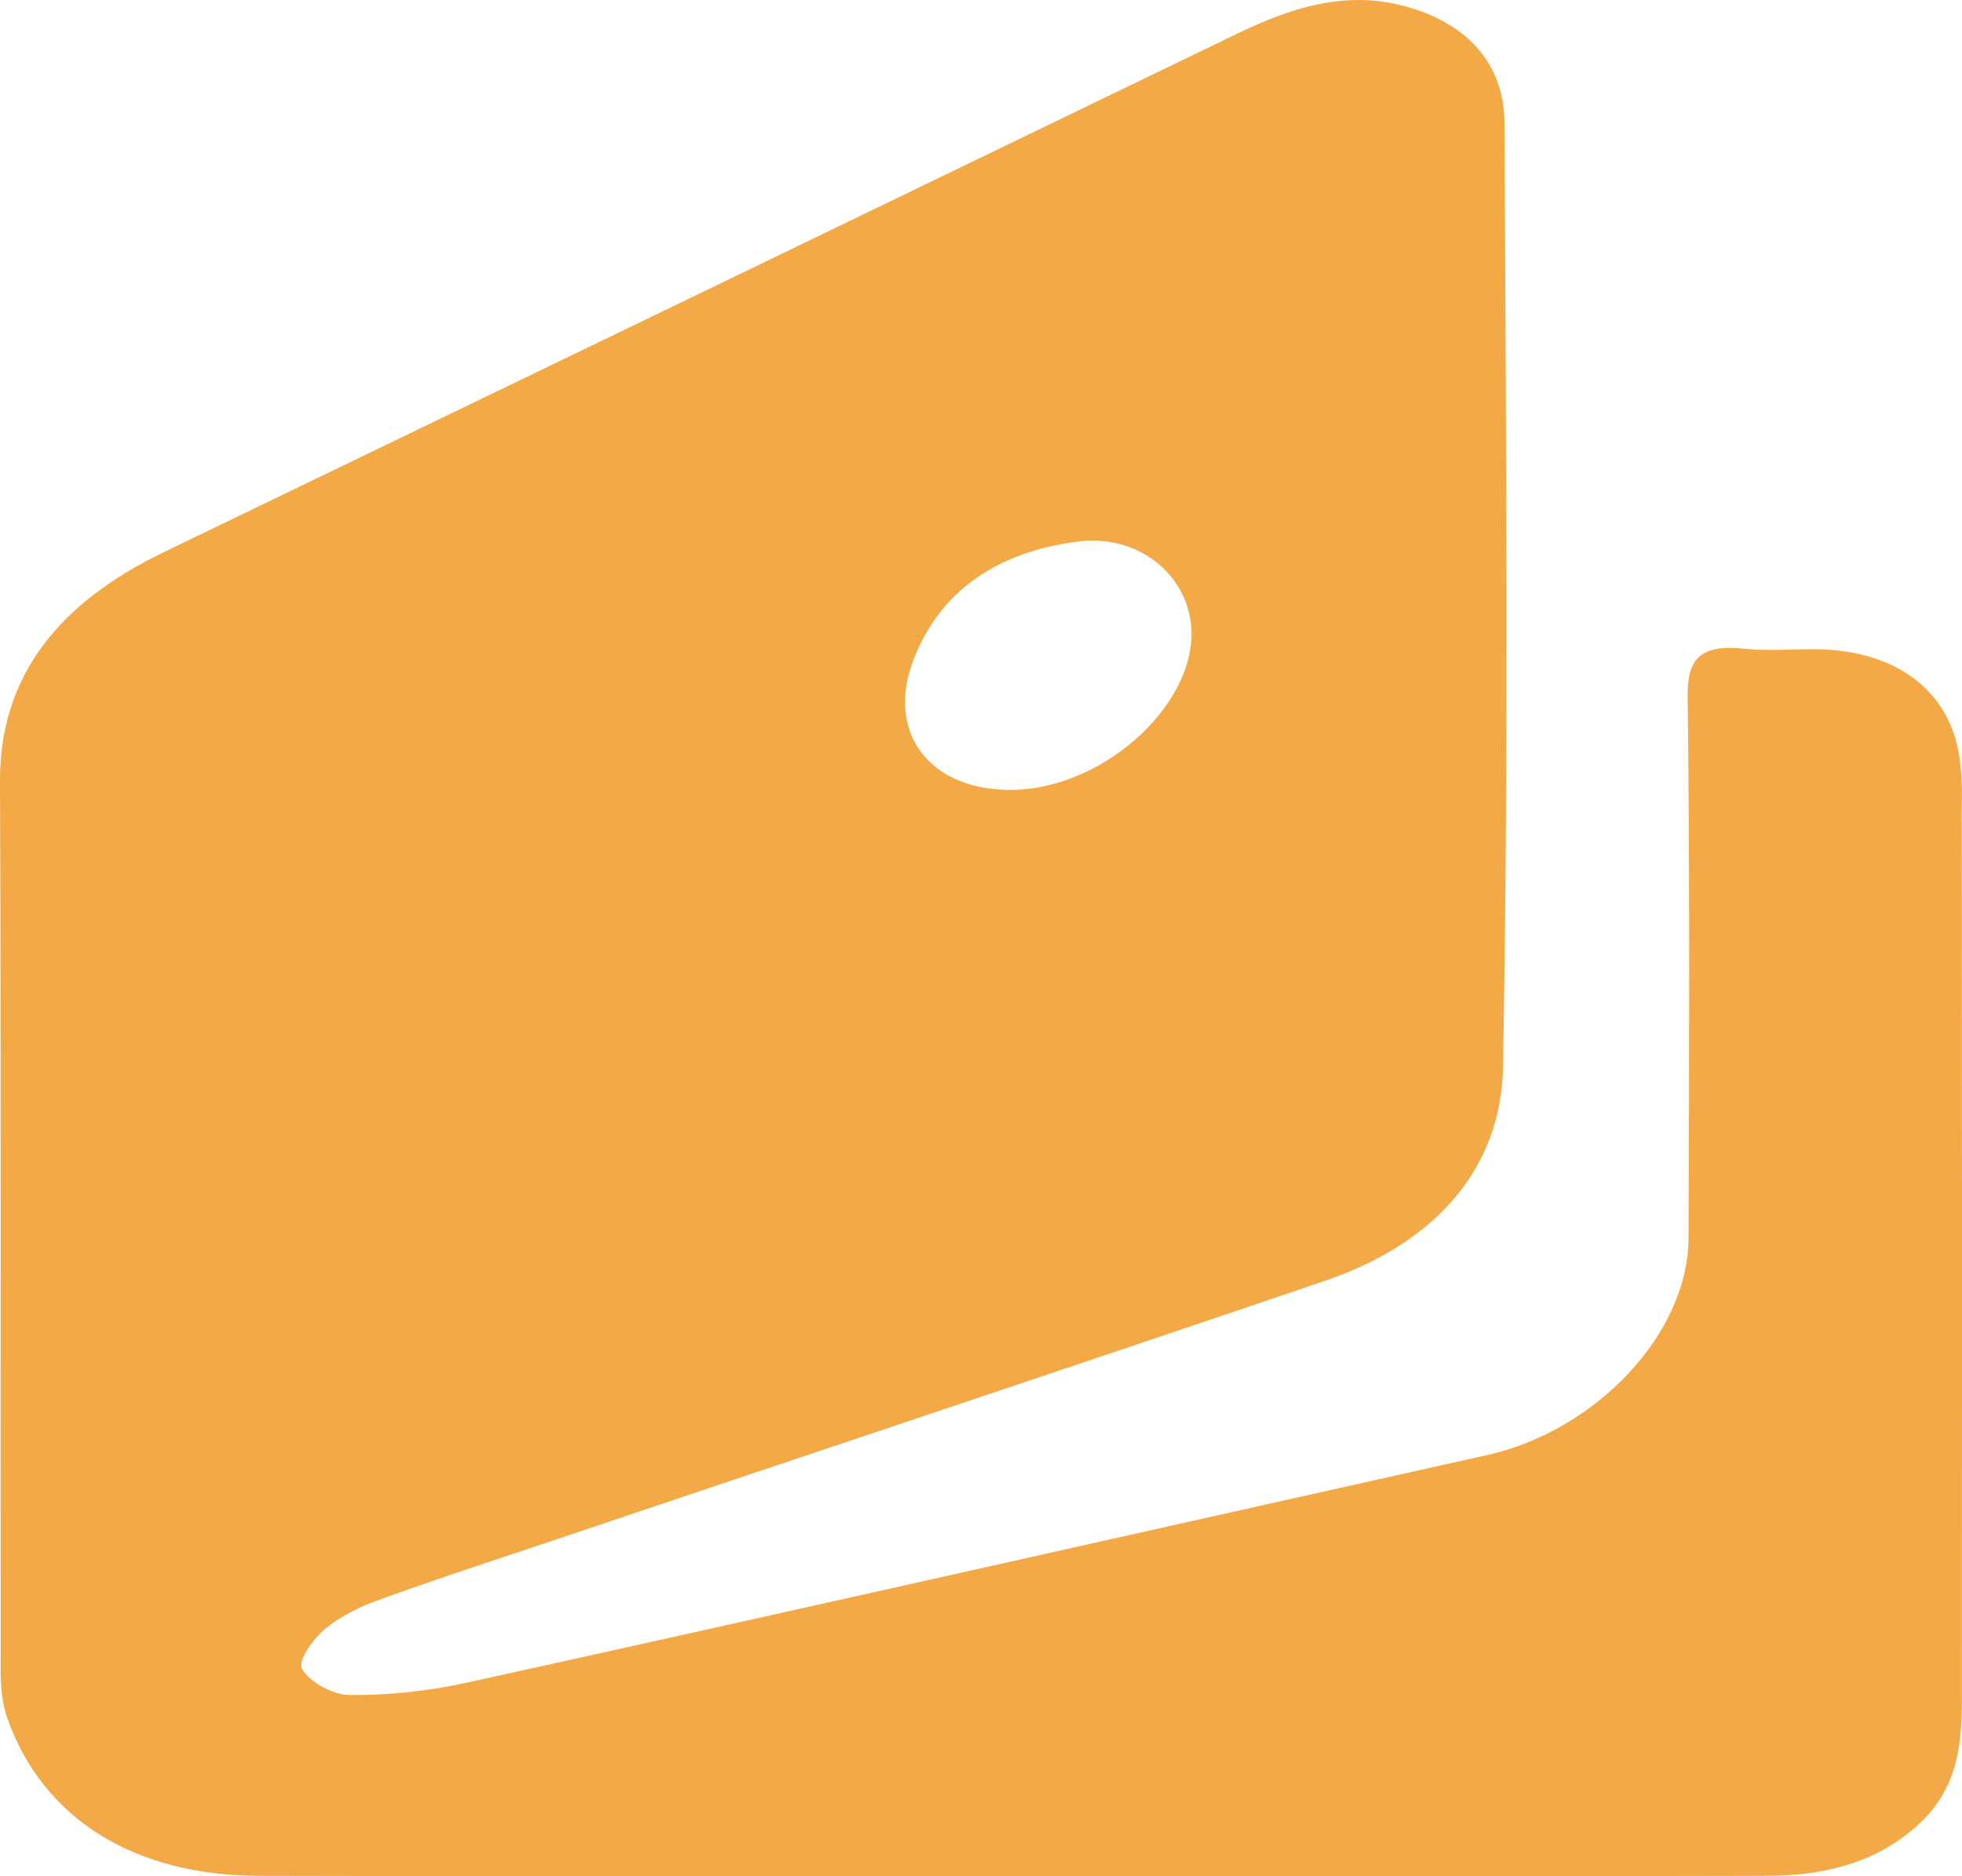 <svg width="23" height="22" viewBox="0 0 23 22" fill="none" xmlns="http://www.w3.org/2000/svg">
    <path d="M22.963 8.836C22.833 8.078 22.203 7.623 21.293 7.613C21.012 7.609 20.733 7.637 20.459 7.607C19.921 7.55 19.78 7.732 19.784 8.165C19.81 10.287 19.802 12.407 19.794 14.523C19.788 15.633 18.719 16.772 17.436 17.061C13.45 17.949 9.467 18.85 5.479 19.729C5.031 19.828 4.558 19.879 4.102 19.875C3.903 19.875 3.628 19.721 3.542 19.572C3.486 19.473 3.661 19.232 3.799 19.109C3.98 18.959 4.212 18.84 4.449 18.757C5.18 18.492 5.924 18.252 6.663 18.003C9.623 17.005 12.589 16.019 15.544 15.014C16.878 14.557 17.597 13.656 17.619 12.518C17.687 8.832 17.653 5.145 17.637 1.455C17.637 0.87 17.338 0.383 16.653 0.131C15.863 -0.156 15.17 0.072 14.484 0.404C10.294 2.431 6.107 4.454 1.915 6.477C0.682 7.073 -0.006 7.936 3.86713e-05 9.165C0.014 12.651 0.004 16.132 0.008 19.614C0.008 19.788 0.026 19.966 0.08 20.131C0.492 21.316 1.563 21.995 3.042 21.995C5.989 22.003 8.947 21.999 11.897 21.999C14.837 21.999 17.767 22.003 20.707 21.995C21.344 21.995 21.932 21.862 22.411 21.461C23.031 20.956 22.999 20.313 22.999 19.673C23.001 16.275 23.001 12.884 22.997 9.484C23.003 9.272 22.999 9.05 22.963 8.836ZM10.705 7.746C11.002 6.964 11.65 6.475 12.638 6.35C13.292 6.265 13.862 6.675 13.956 7.273C14.097 8.195 12.961 9.266 11.839 9.262C10.904 9.262 10.382 8.597 10.705 7.746Z" fill="#F3A946"/>
</svg>
